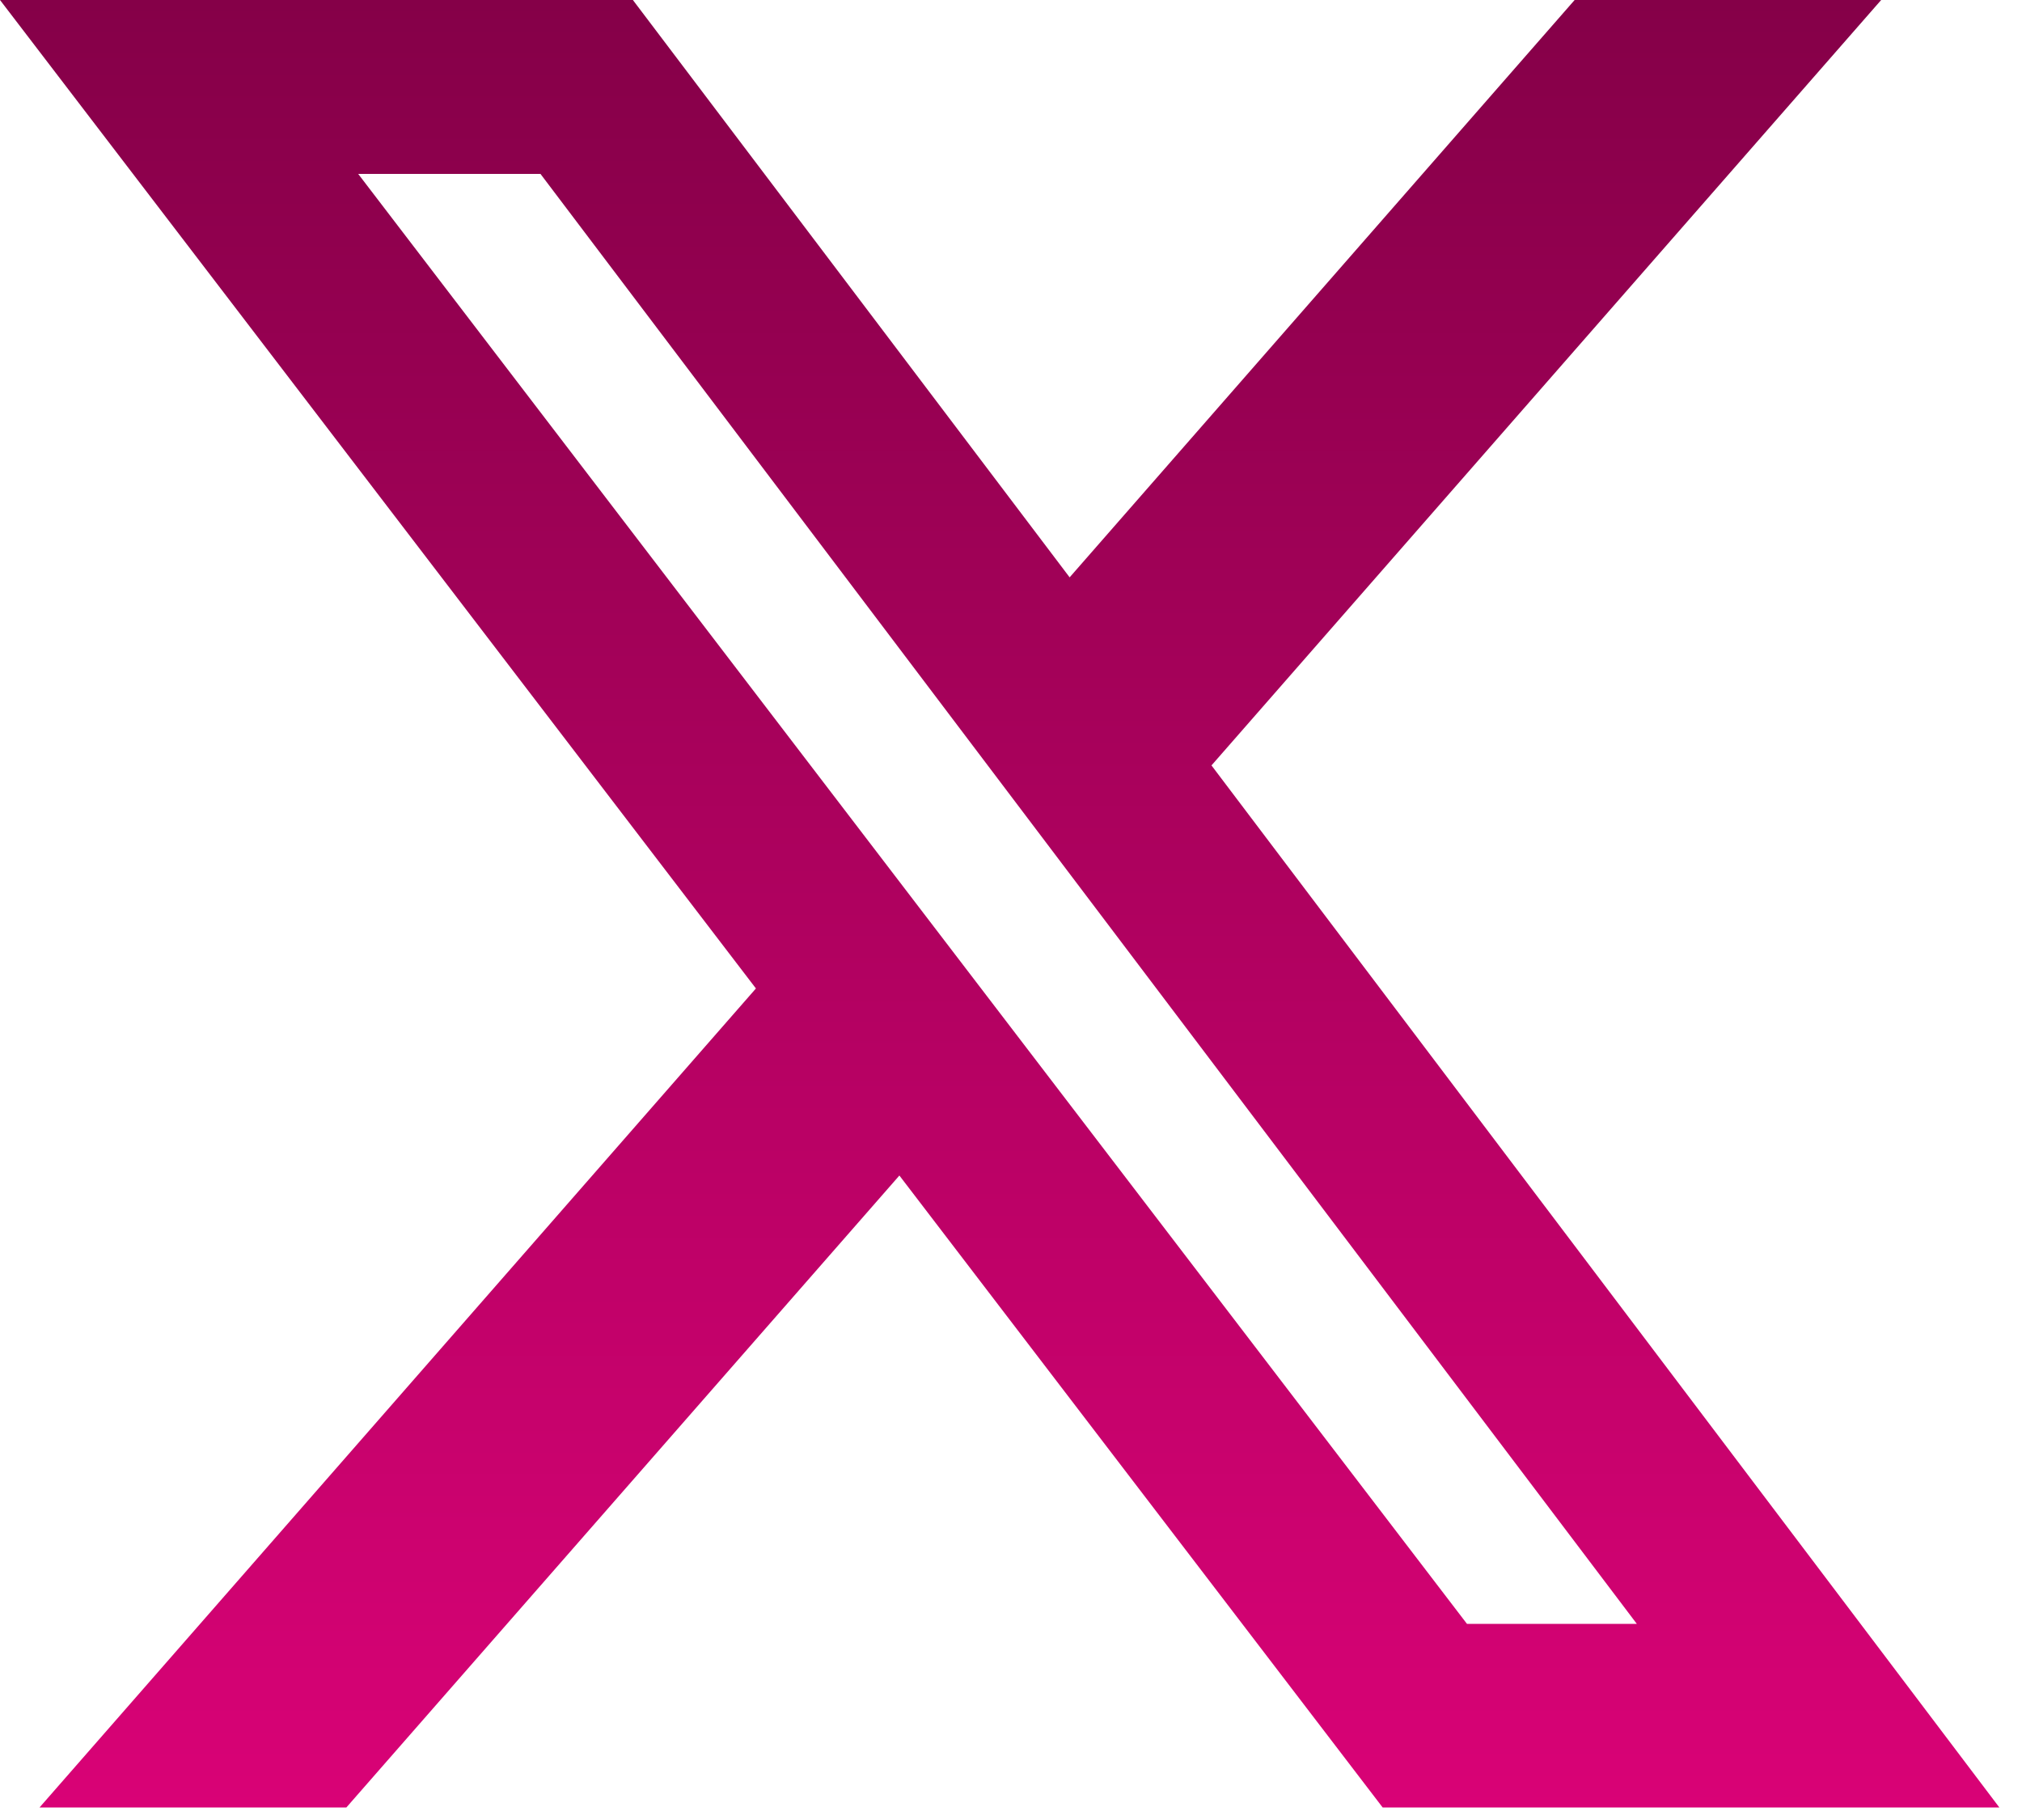 <svg width="20" height="18" viewBox="0 0 20 18" fill="none" xmlns="http://www.w3.org/2000/svg"><g clip-path="url(#clip0_2468_4)"><path d="M15.575 0L10.58 5.71 6.26 0H0l7.477 9.776-7.086 8.1h3.035l5.47-6.25 4.78 6.25h6.1L11.983 7.57 18.607 0h-3.032zM14.51 16.06L3.543 1.72h1.803L16.19 16.06h-1.68z" fill="url(#paint0_linear_2468_4)"/></g><defs><linearGradient id="paint0_linear_2468_4" x1="9.888" x2="9.888" y2="17.875" gradientUnits="userSpaceOnUse"><stop stop-color="#850048"/><stop offset="1" stop-color="#D90276"/></linearGradient><clipPath id="clip0_2468_4"><path fill="#fff" d="M0 0h20v18H0z"/></clipPath></defs></svg>